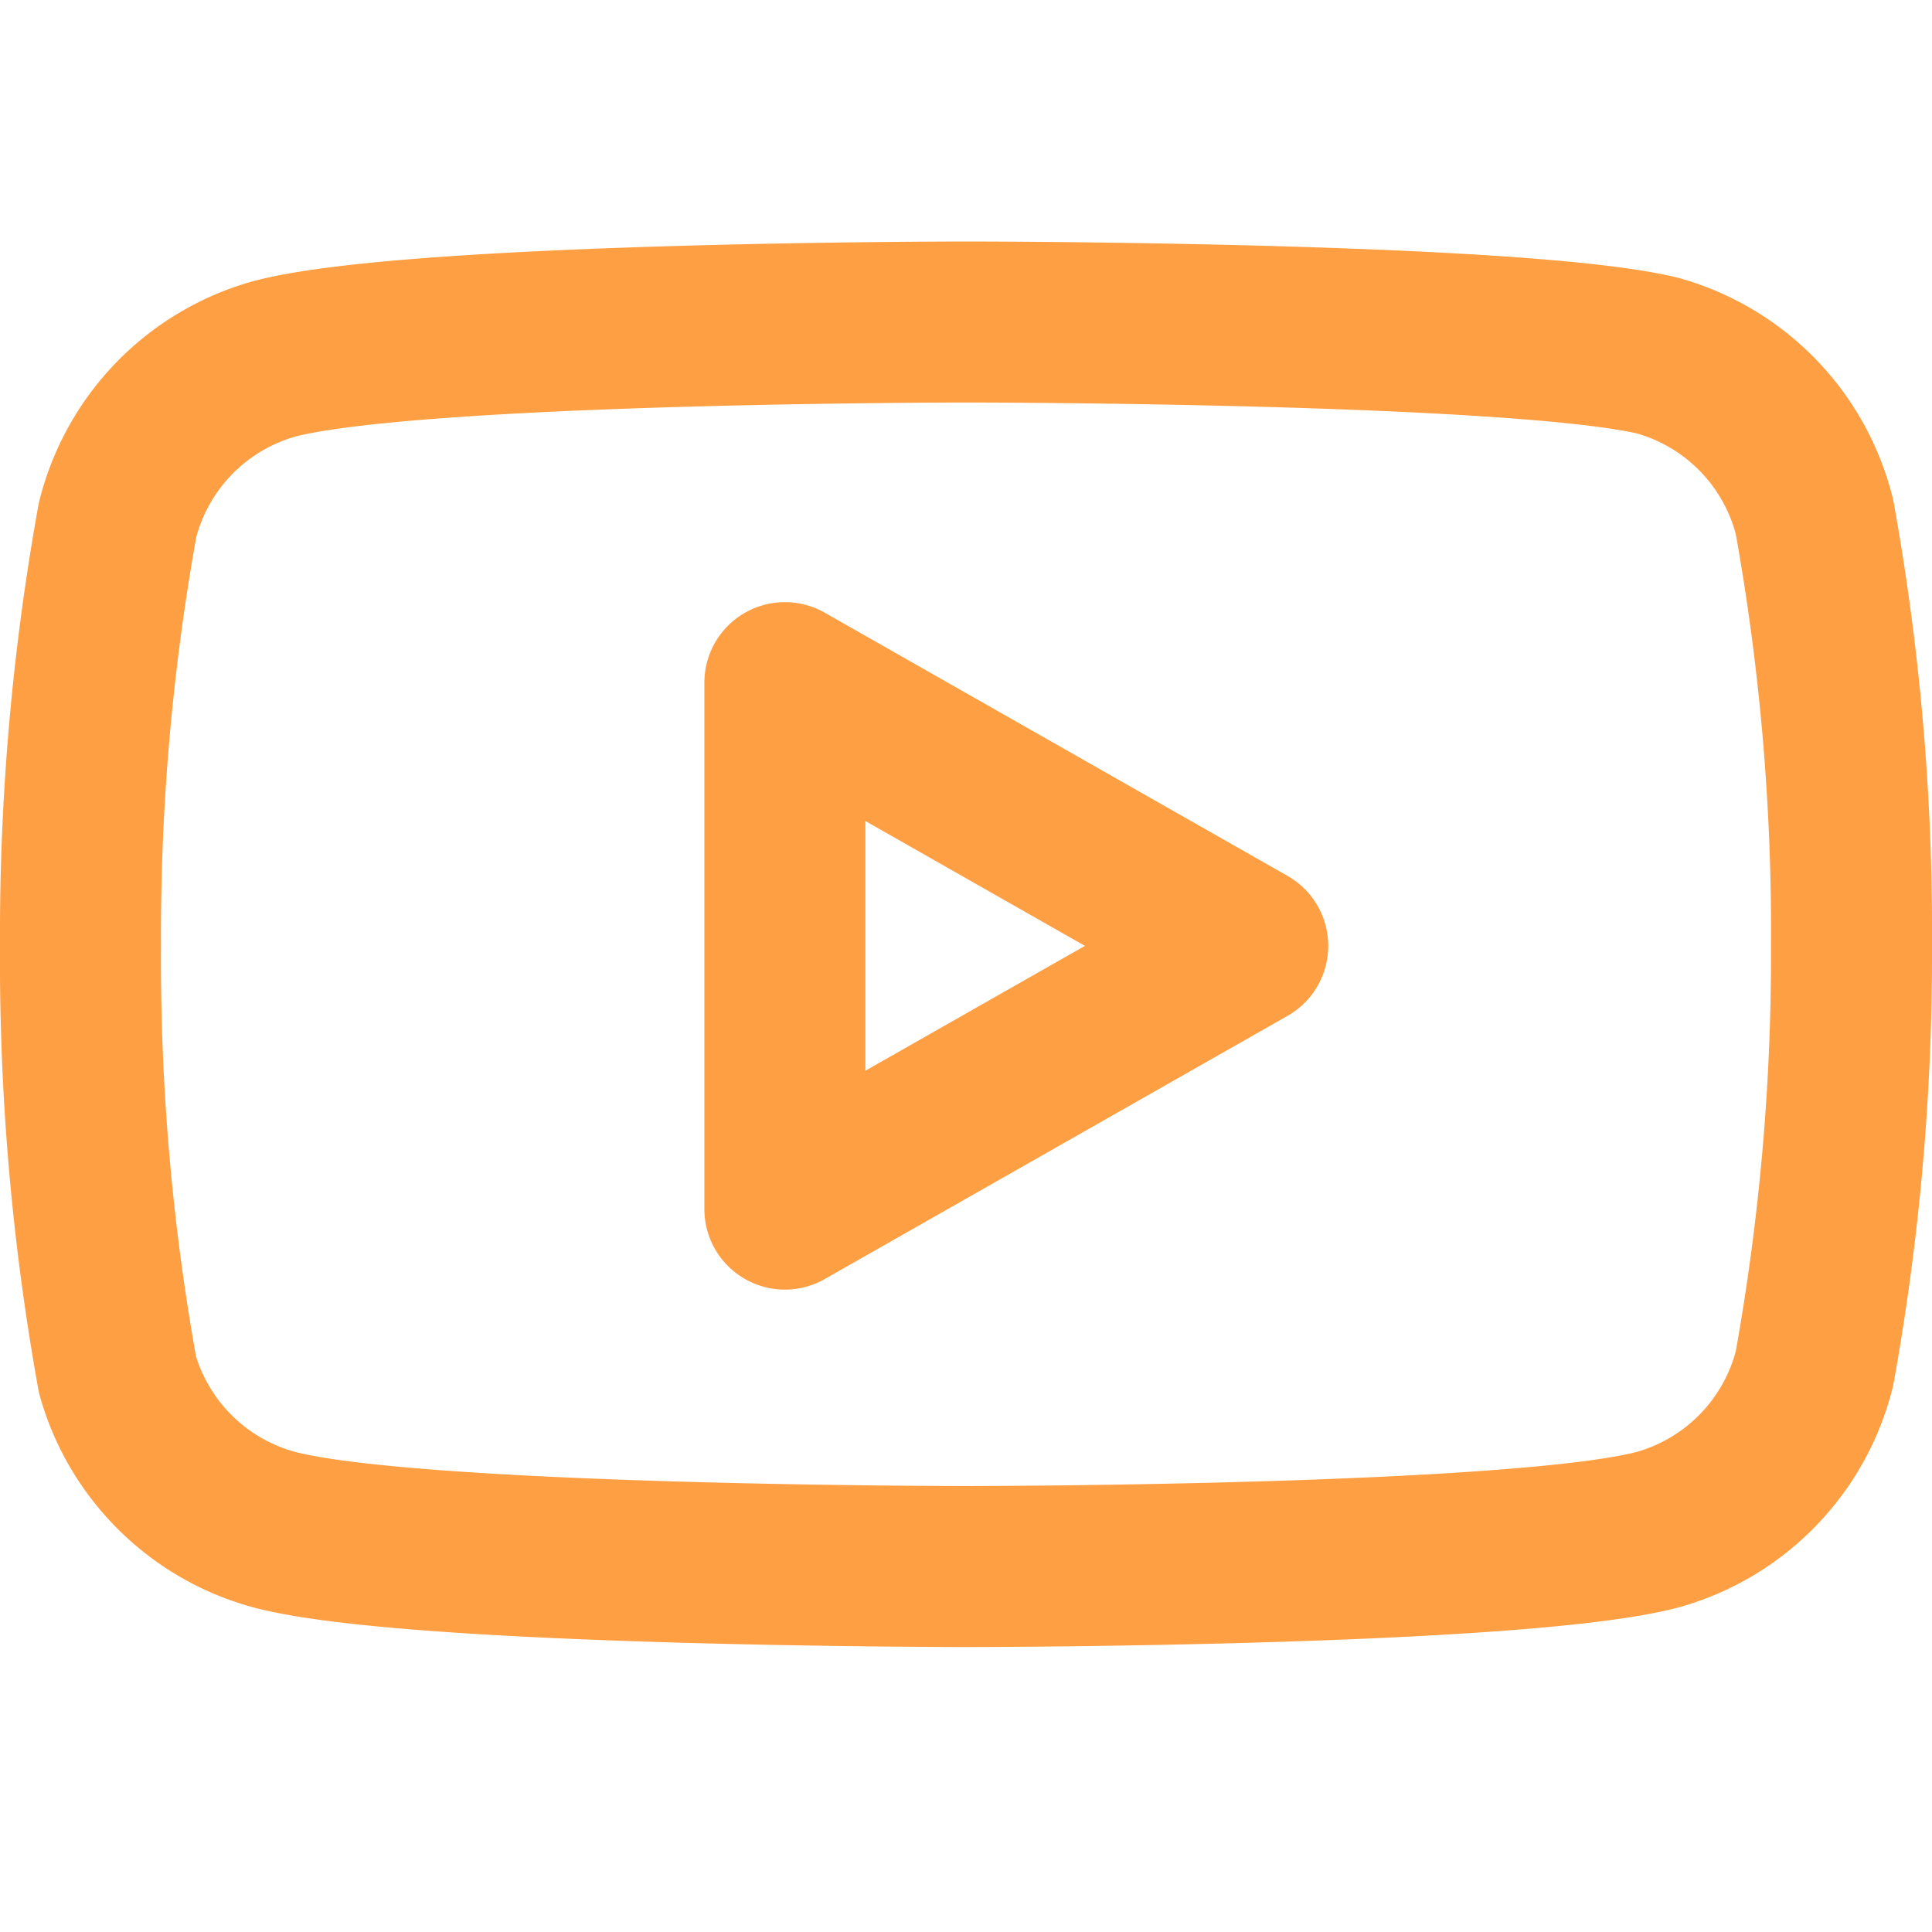 <svg width="36" height="36" viewBox="0 0 36 36" fill="none" xmlns="http://www.w3.org/2000/svg">
    <path d="M33.81 9.63a4.17 4.17 0 0 0-2.91-3C28.32 6 18 6 18 6S7.68 6 5.1 6.69a4.17 4.17 0 0 0-2.91 3 43.5 43.5 0 0 0-.69 7.935 43.5 43.5 0 0 0 .69 7.995A4.17 4.17 0 0 0 5.1 28.5c2.58.69 12.9.69 12.9.69s10.32 0 12.9-.69a4.171 4.171 0 0 0 2.91-3c.468-2.599.7-5.235.69-7.875a43.498 43.498 0 0 0-.69-7.995v0z" stroke="#FF9F43" stroke-width="3" stroke-linecap="round" stroke-linejoin="round"/>
    <path d="m14.625 22.53 8.625-4.905-8.625-4.905v9.81z" stroke="#FF9F43" stroke-width="3" stroke-linecap="round" stroke-linejoin="round"/>
</svg>
